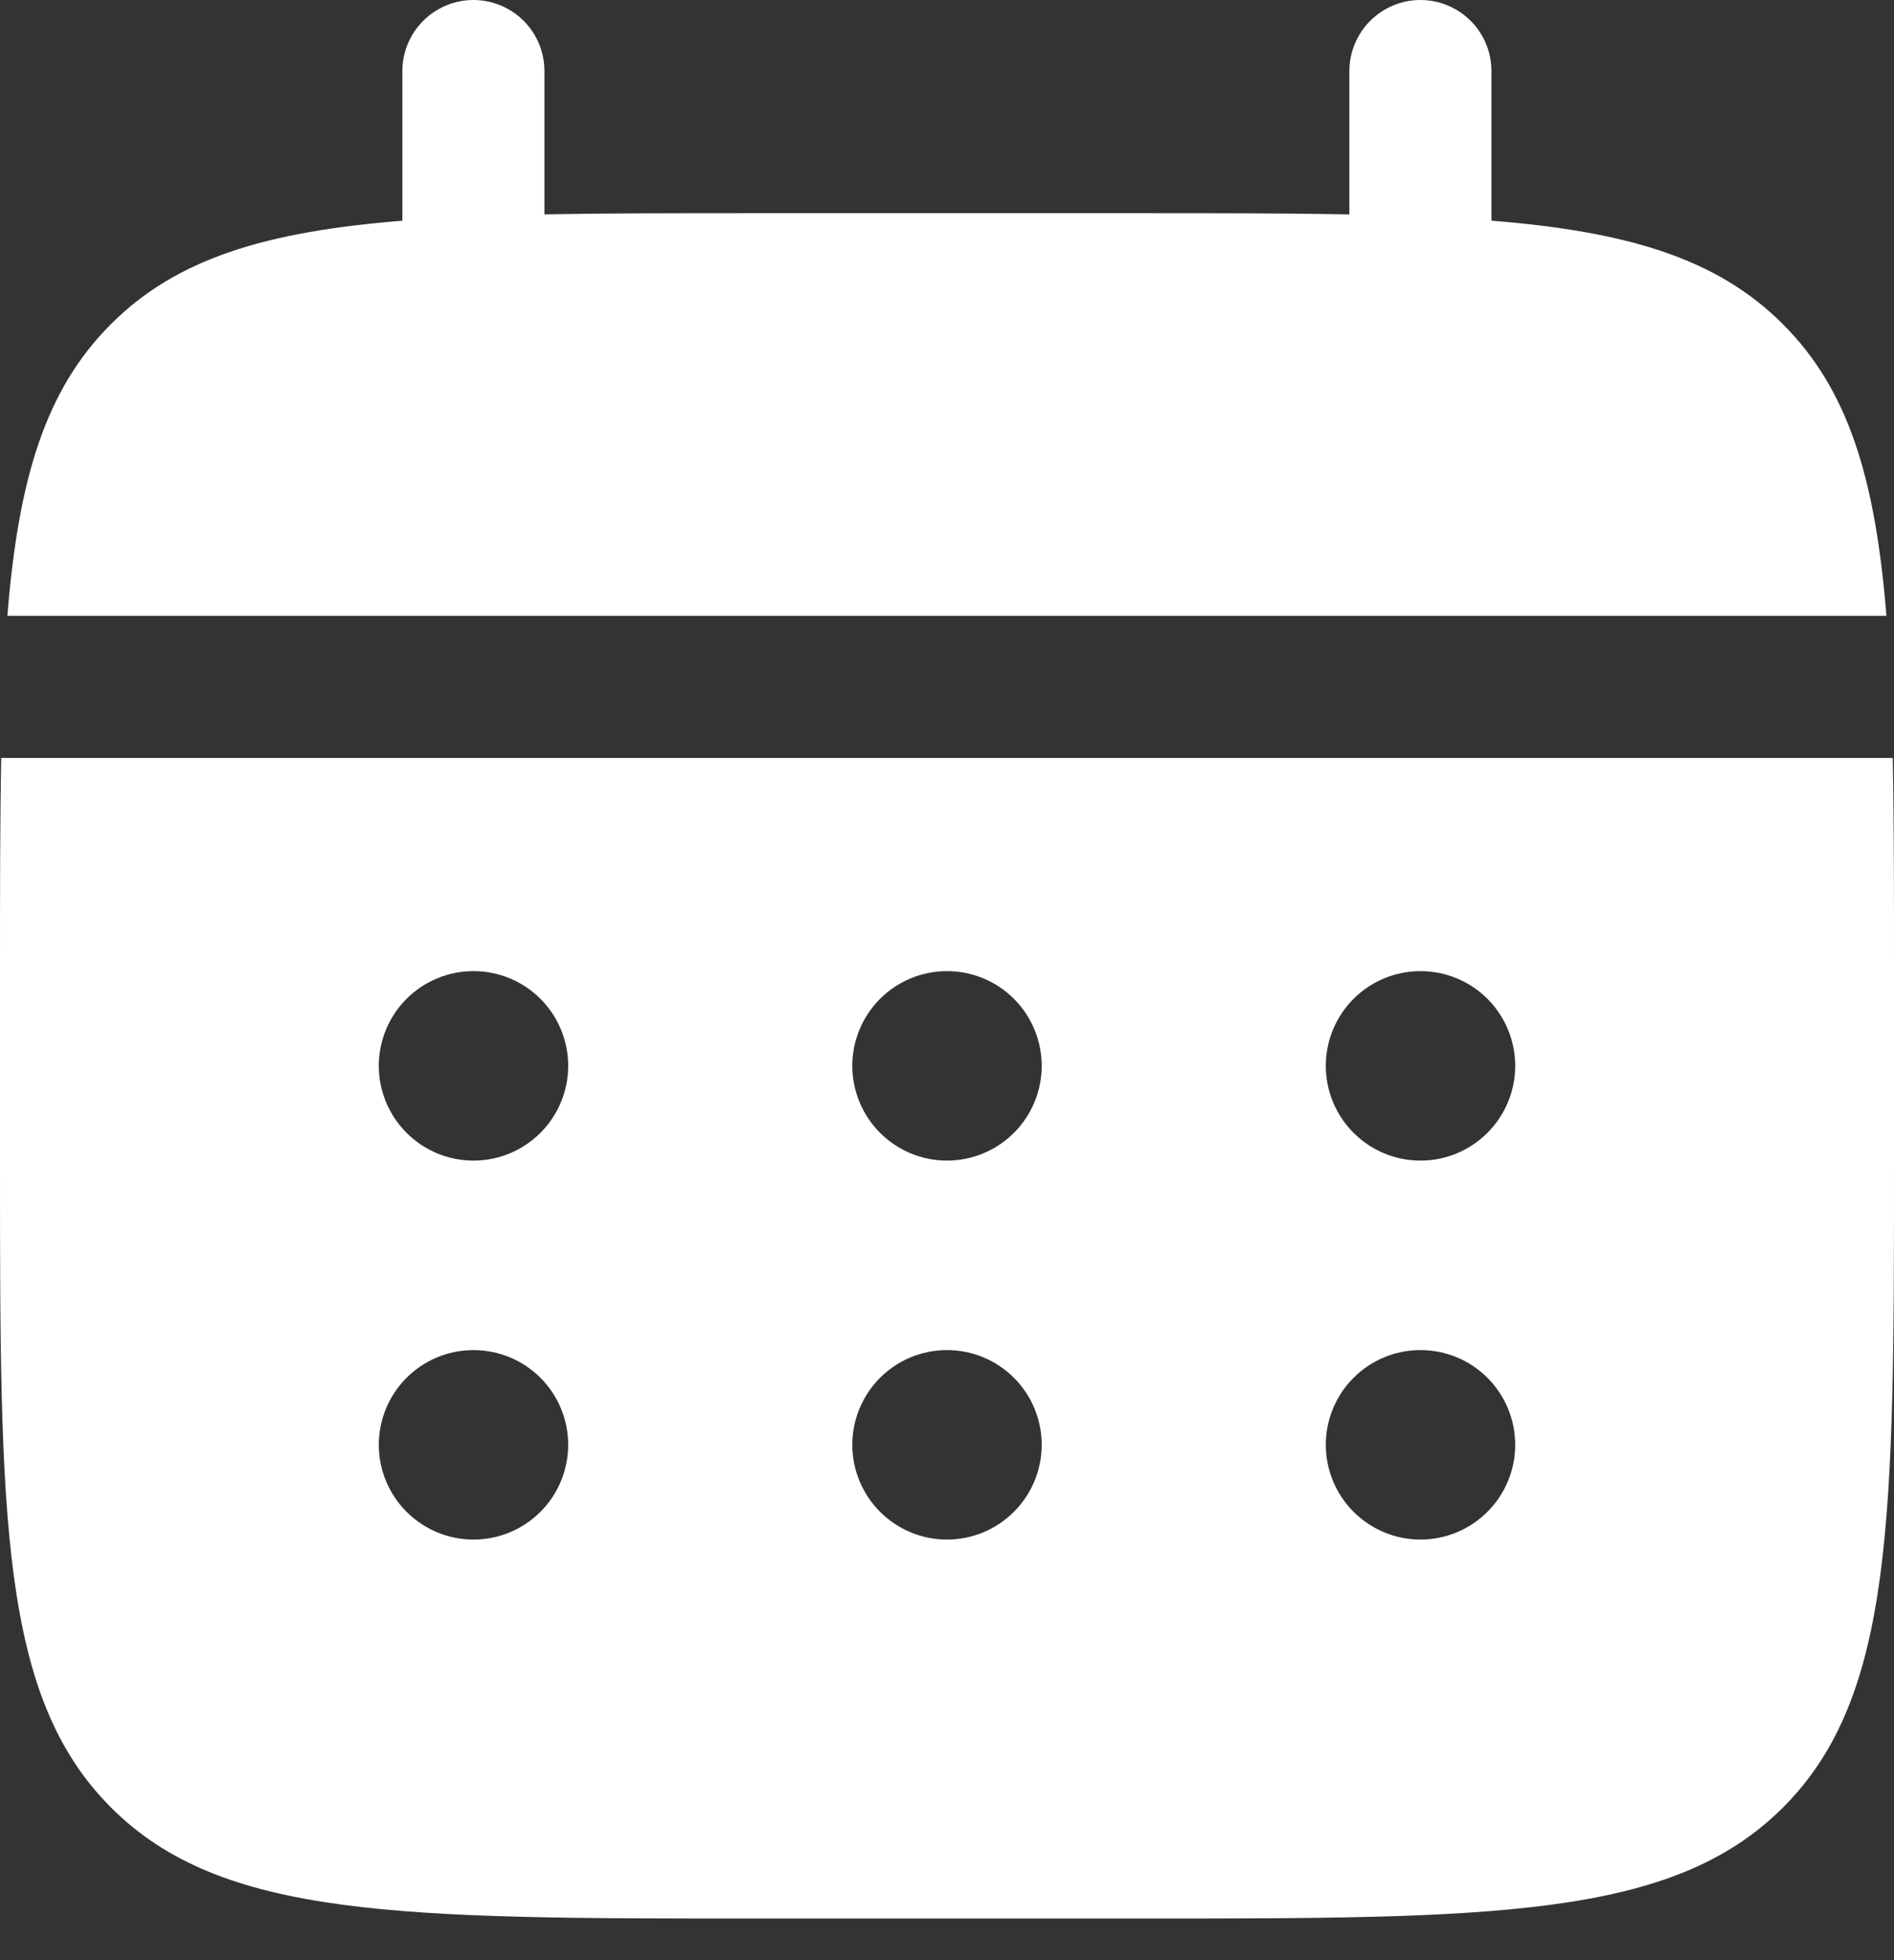 <?xml version="1.0" encoding="UTF-8"?> <svg xmlns="http://www.w3.org/2000/svg" width="29" height="30" viewBox="0 0 29 30" fill="none"><rect x="0" y="0" width="29" height="30" fill="#333333" stroke="none"/><path d="M8.336 1.087C8.336 0.799 8.222 0.522 8.018 0.319C7.814 0.115 7.537 0 7.249 0C6.96 0 6.684 0.115 6.48 0.319C6.276 0.522 6.161 0.799 6.161 1.087V3.378C4.073 3.545 2.704 3.954 1.698 4.962C0.69 5.968 0.281 7.338 0.113 9.425H28.884C28.716 7.337 28.307 5.968 27.299 4.962C26.293 3.954 24.923 3.545 22.836 3.377V1.087C22.836 0.799 22.722 0.522 22.518 0.319C22.314 0.115 22.037 0 21.749 0C21.46 0 21.184 0.115 20.98 0.319C20.776 0.522 20.661 0.799 20.661 1.087V3.281C19.697 3.263 18.615 3.263 17.399 3.263H11.599C10.382 3.263 9.3 3.263 8.336 3.281V1.087Z" fill="white"></path><path fill-rule="evenodd" clip-rule="evenodd" d="M0 14.863C0 13.646 1.6205e-08 12.564 0.019 11.6H28.981C29 12.564 29 13.646 29 14.863V17.763C29 23.23 29 25.965 27.301 27.663C25.601 29.361 22.868 29.363 17.4 29.363H11.6C6.132 29.363 3.397 29.363 1.699 27.663C0.001 25.964 0 23.23 0 17.763V14.863ZM21.75 17.763C22.135 17.763 22.503 17.61 22.775 17.338C23.047 17.066 23.2 16.697 23.2 16.313C23.2 15.928 23.047 15.559 22.775 15.287C22.503 15.015 22.135 14.863 21.75 14.863C21.365 14.863 20.997 15.015 20.725 15.287C20.453 15.559 20.3 15.928 20.3 16.313C20.3 16.697 20.453 17.066 20.725 17.338C20.997 17.61 21.365 17.763 21.75 17.763ZM21.75 23.563C22.135 23.563 22.503 23.41 22.775 23.138C23.047 22.866 23.2 22.497 23.2 22.113C23.2 21.728 23.047 21.359 22.775 21.087C22.503 20.815 22.135 20.663 21.75 20.663C21.365 20.663 20.997 20.815 20.725 21.087C20.453 21.359 20.3 21.728 20.3 22.113C20.3 22.497 20.453 22.866 20.725 23.138C20.997 23.41 21.365 23.563 21.75 23.563ZM15.95 16.313C15.95 16.697 15.797 17.066 15.525 17.338C15.253 17.61 14.885 17.763 14.5 17.763C14.115 17.763 13.747 17.61 13.475 17.338C13.203 17.066 13.05 16.697 13.05 16.313C13.05 15.928 13.203 15.559 13.475 15.287C13.747 15.015 14.115 14.863 14.5 14.863C14.885 14.863 15.253 15.015 15.525 15.287C15.797 15.559 15.95 15.928 15.95 16.313ZM15.95 22.113C15.95 22.497 15.797 22.866 15.525 23.138C15.253 23.41 14.885 23.563 14.5 23.563C14.115 23.563 13.747 23.41 13.475 23.138C13.203 22.866 13.05 22.497 13.05 22.113C13.05 21.728 13.203 21.359 13.475 21.087C13.747 20.815 14.115 20.663 14.5 20.663C14.885 20.663 15.253 20.815 15.525 21.087C15.797 21.359 15.95 21.728 15.95 22.113ZM7.25 17.763C7.635 17.763 8.003 17.61 8.275 17.338C8.547 17.066 8.7 16.697 8.7 16.313C8.7 15.928 8.547 15.559 8.275 15.287C8.003 15.015 7.635 14.863 7.25 14.863C6.865 14.863 6.497 15.015 6.225 15.287C5.953 15.559 5.8 15.928 5.8 16.313C5.8 16.697 5.953 17.066 6.225 17.338C6.497 17.61 6.865 17.763 7.25 17.763ZM7.25 23.563C7.635 23.563 8.003 23.41 8.275 23.138C8.547 22.866 8.7 22.497 8.7 22.113C8.7 21.728 8.547 21.359 8.275 21.087C8.003 20.815 7.635 20.663 7.25 20.663C6.865 20.663 6.497 20.815 6.225 21.087C5.953 21.359 5.8 21.728 5.8 22.113C5.8 22.497 5.953 22.866 6.225 23.138C6.497 23.41 6.865 23.563 7.25 23.563Z" fill="white"></path></svg> 